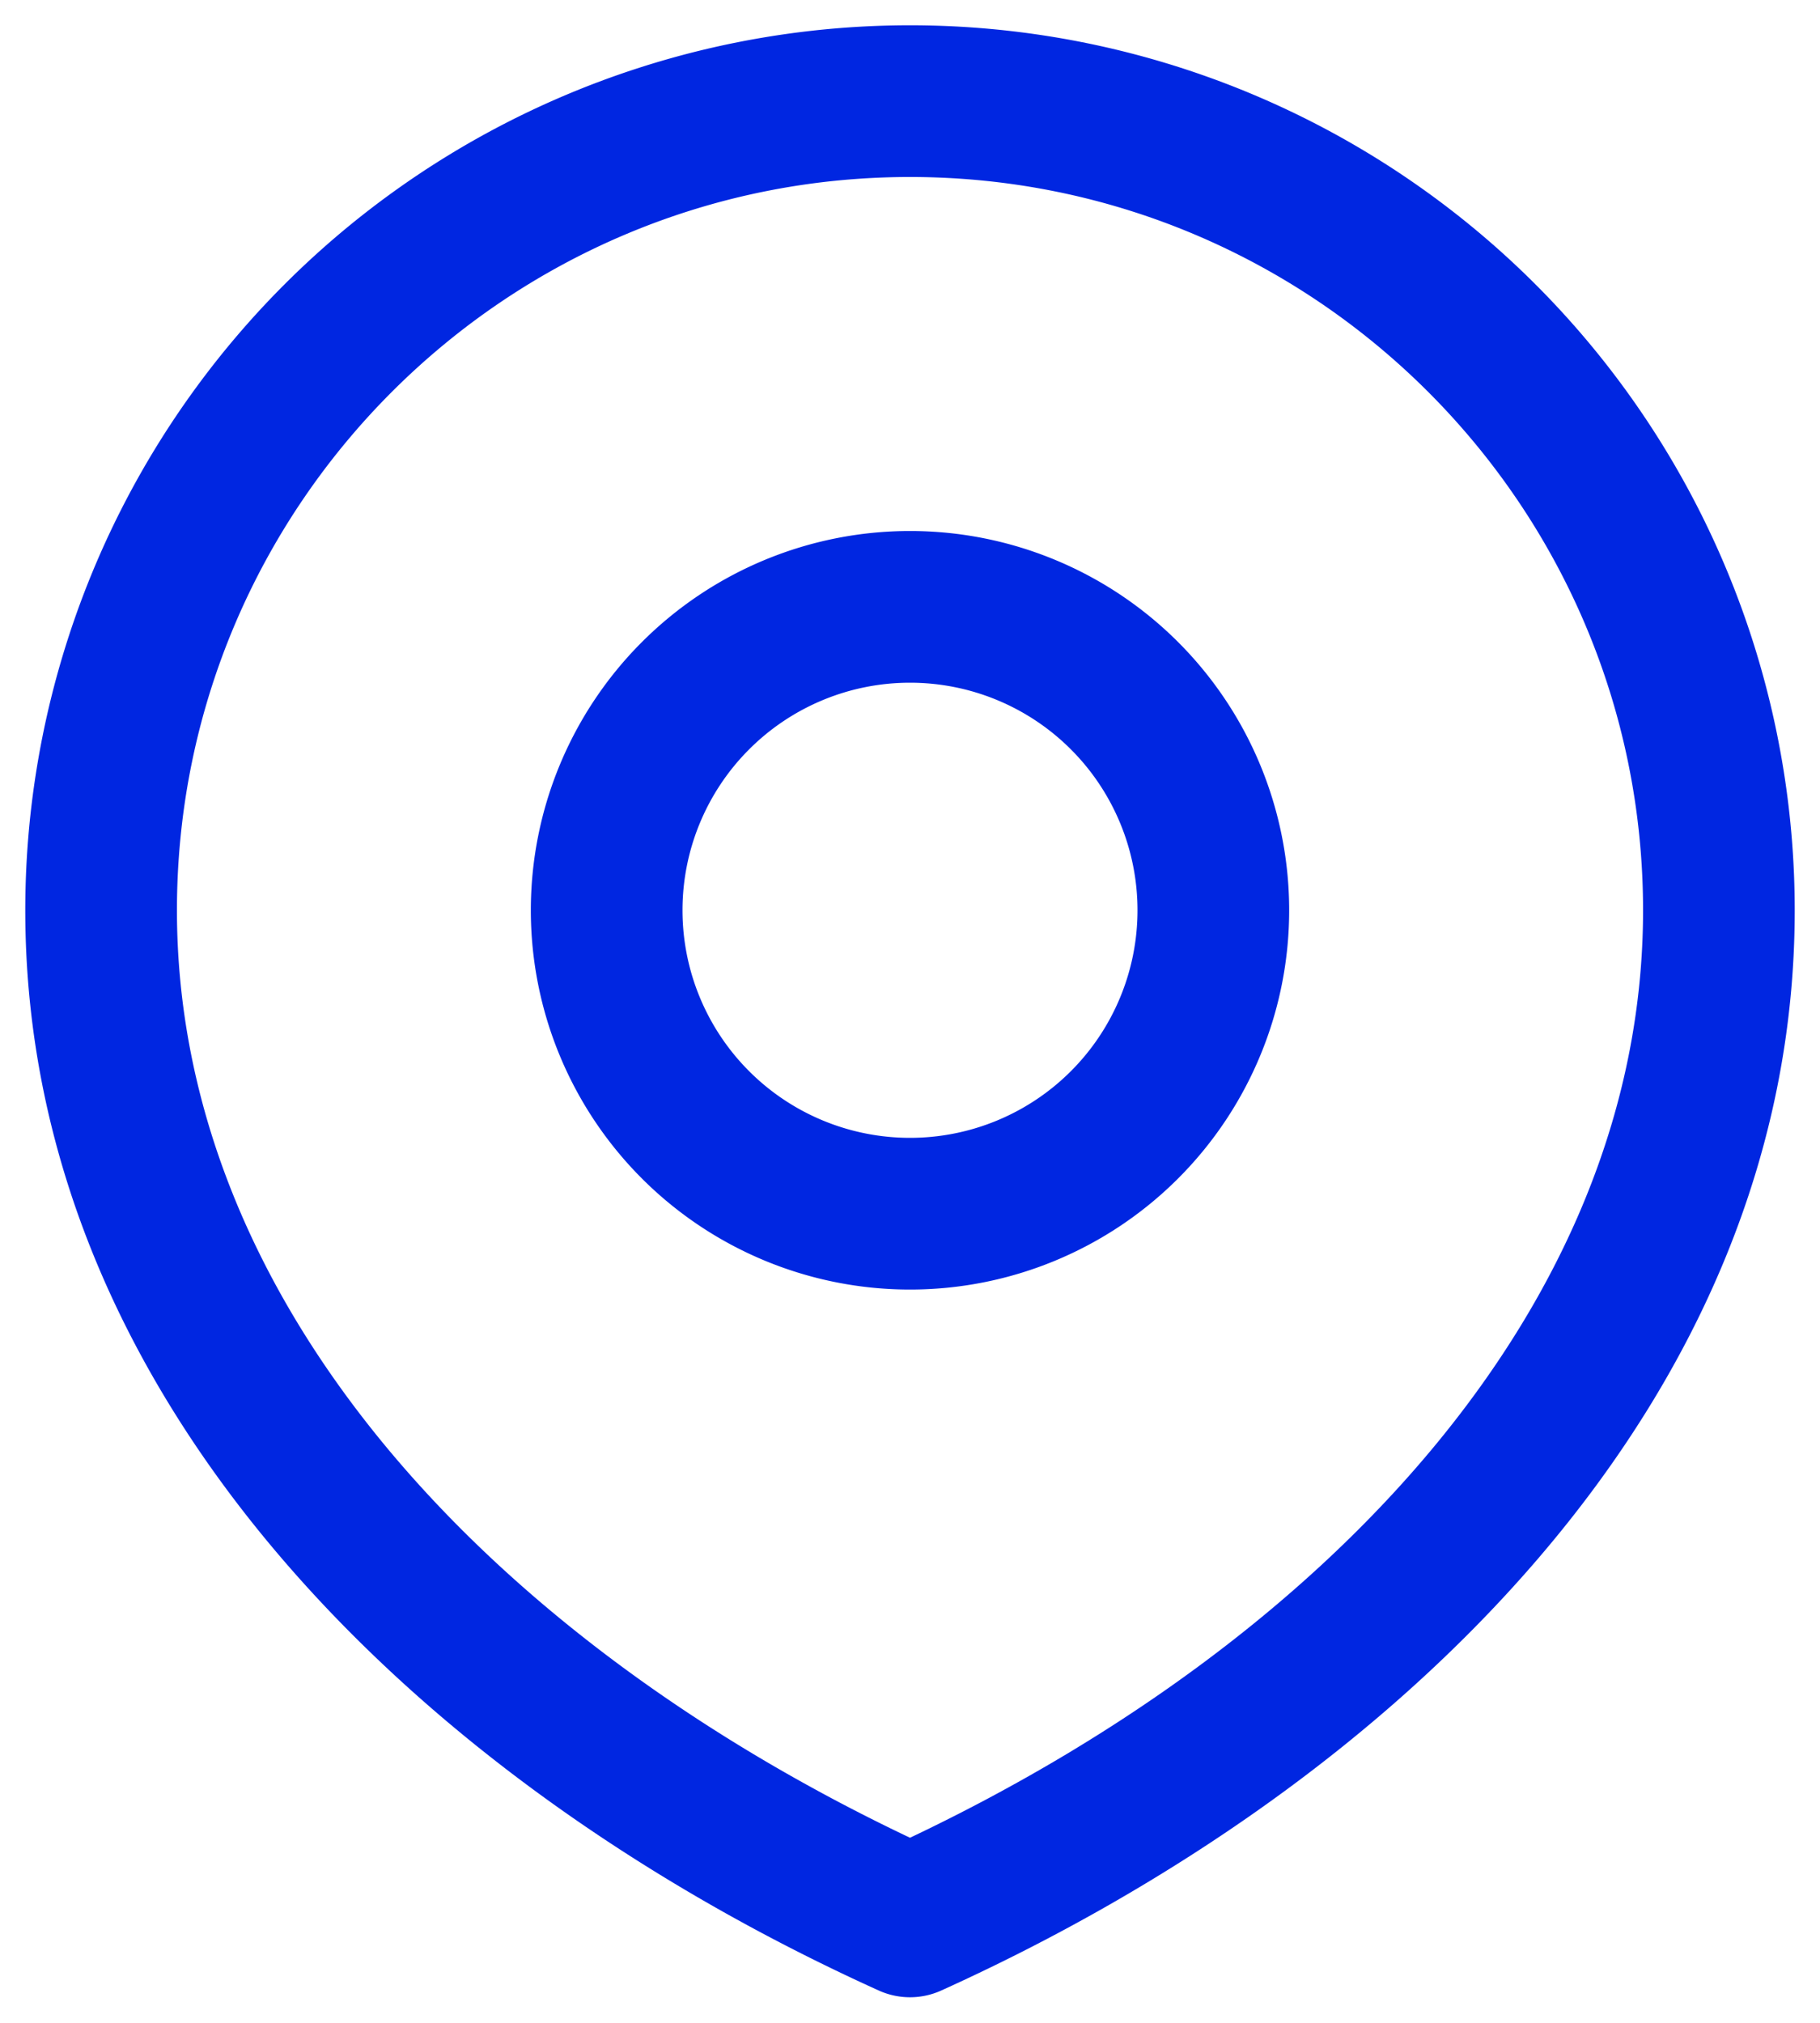 <svg xmlns="http://www.w3.org/2000/svg" fill="none" widht="18" height="20" viewBox="0 0 18 20"><path fill="#0026e1" fill-rule="evenodd" d="M9 1.75C5 1.75 1.75 5 1.75 9c0 3.89 3.1 7.2 7.25 9.17 4.15-1.97 7.25-5.28 7.25-9.17C16.25 5 13 1.75 9 1.75ZM.25 9a8.75 8.75 0 0 1 17.5 0c0 4.85-3.91 8.63-8.44 10.68a.75.75 0 0 1-.62 0C4.16 17.63.25 13.85.25 9ZM9 6.75a2.25 2.25 0 1 0 0 4.5 2.25 2.25 0 0 0 0-4.5ZM5.25 9a3.75 3.75 0 1 1 7.5 0 3.75 3.75 0 0 1-7.5 0Z" clip-rule="evenodd"/></svg>